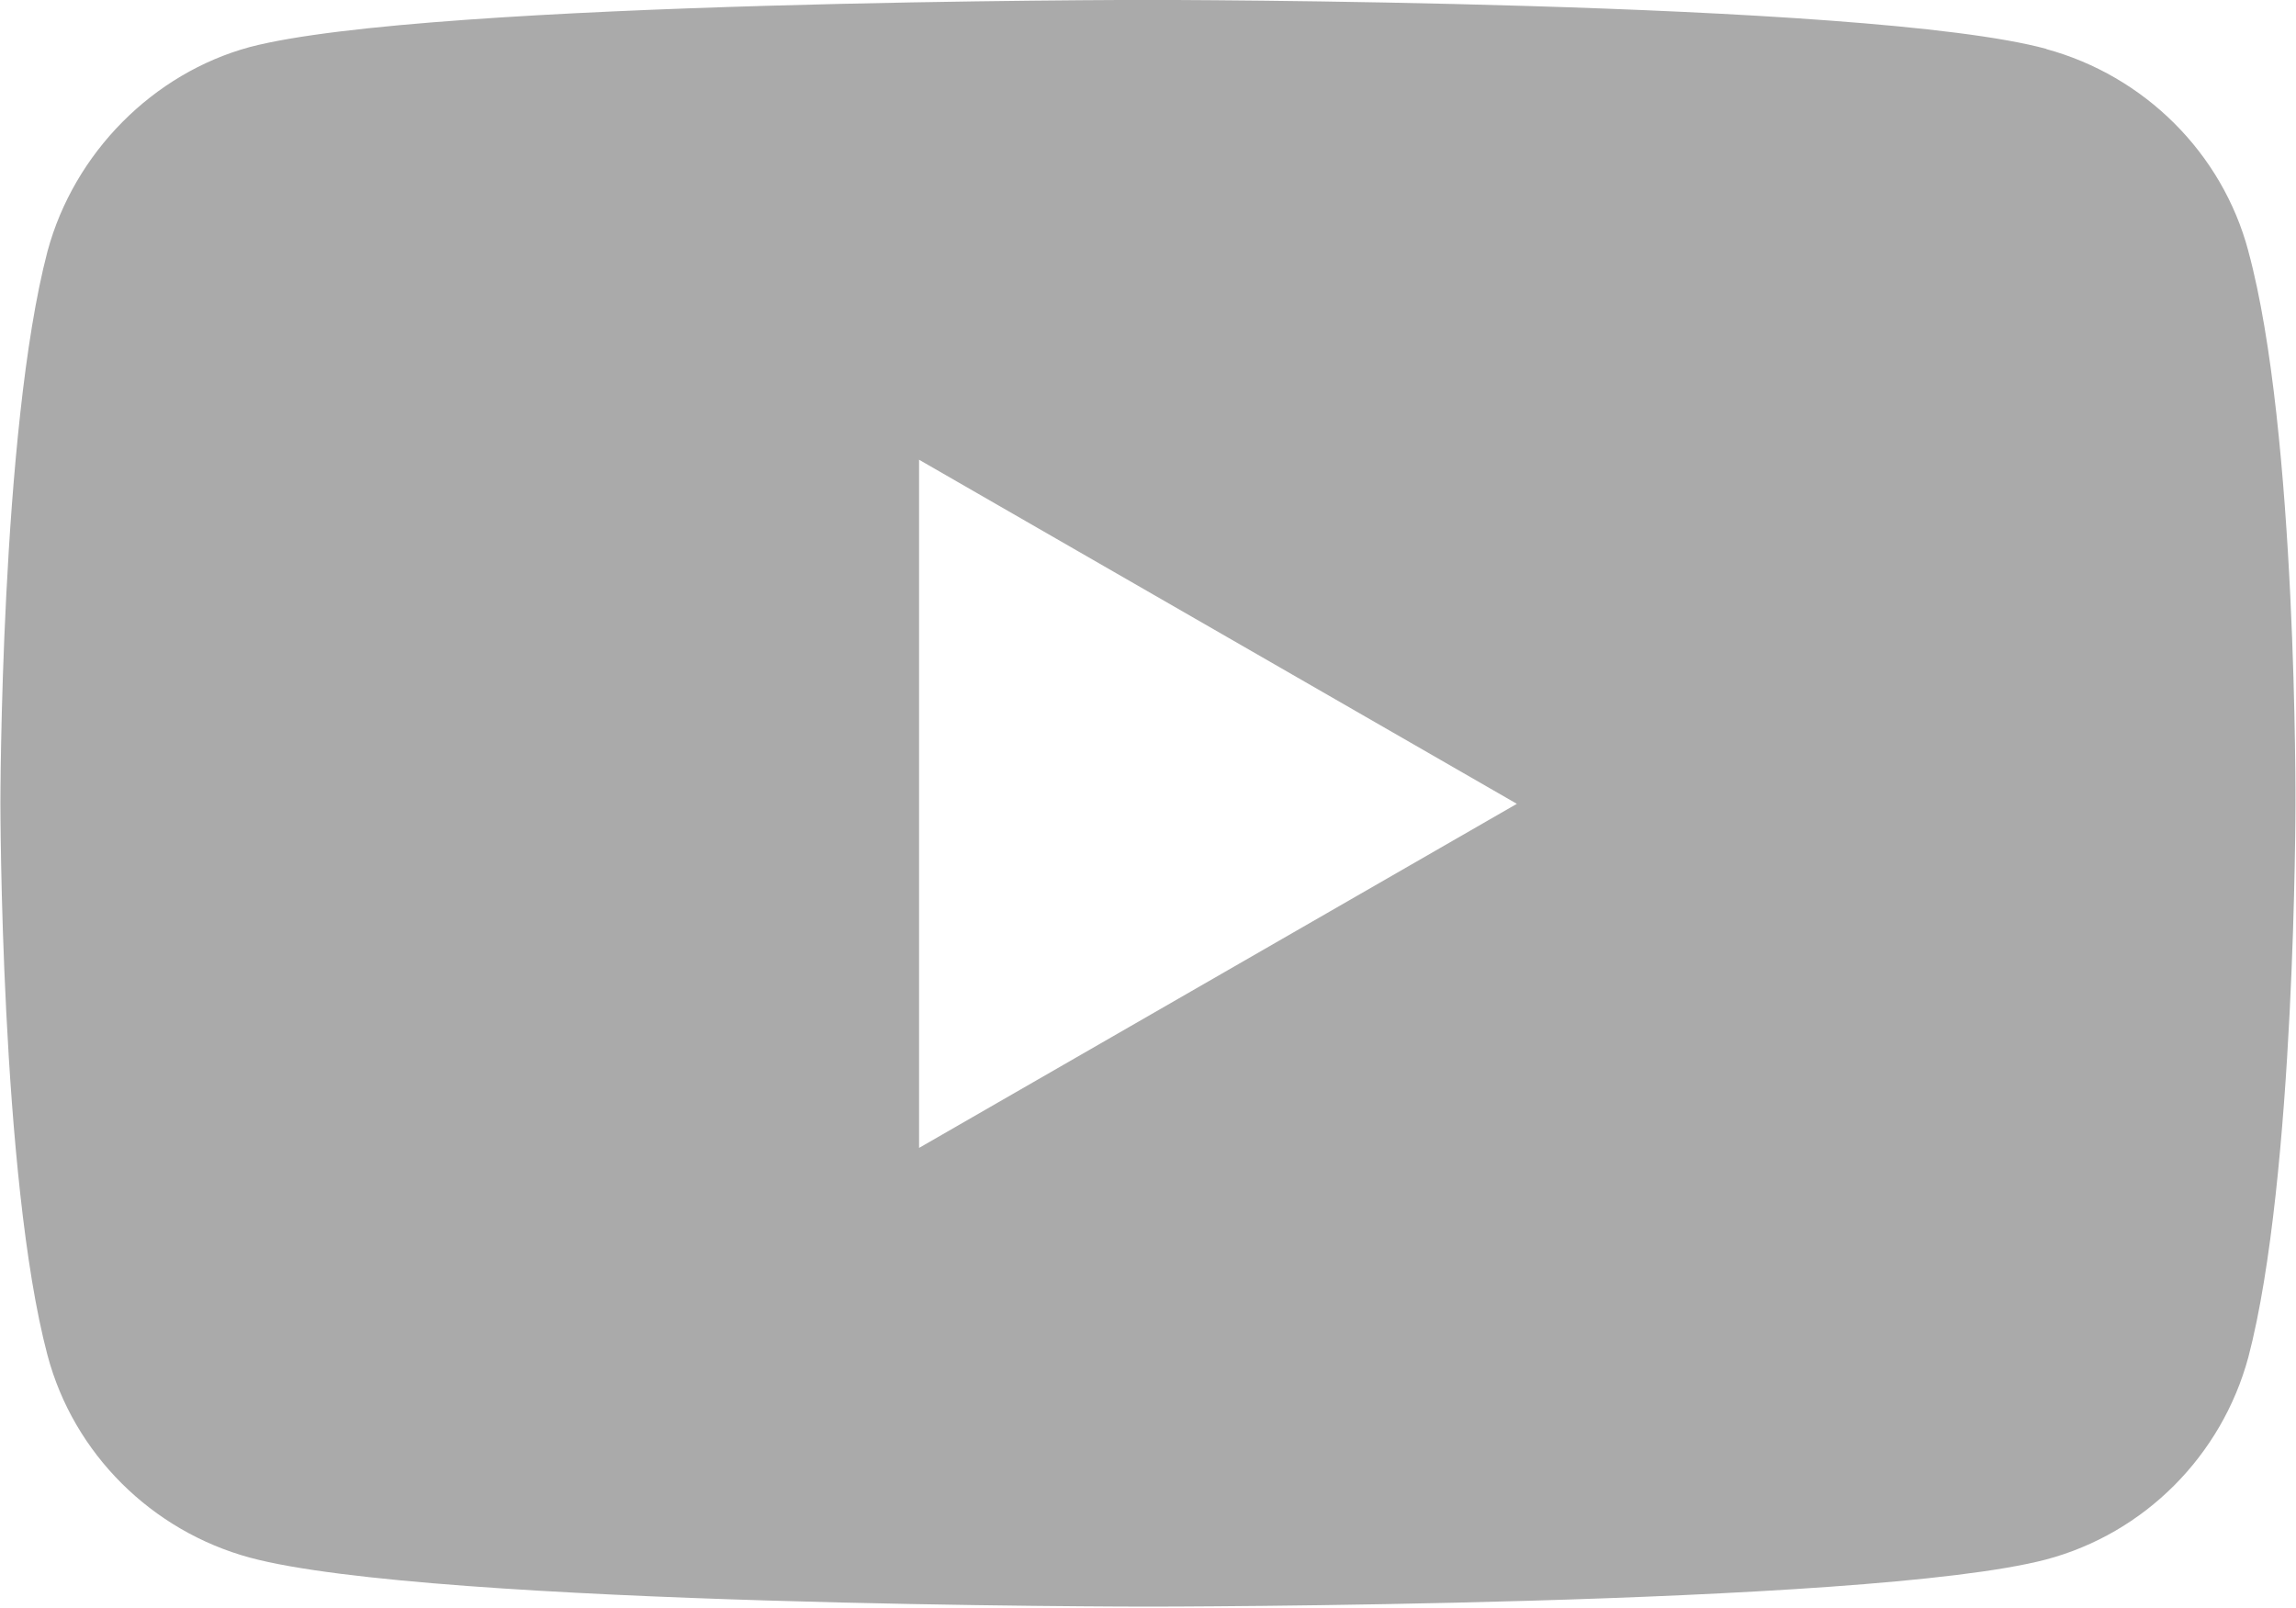 <?xml version="1.0" encoding="UTF-8" standalone="no"?>
<!-- Created with Inkscape (http://www.inkscape.org/) -->

<svg
   width="4.824mm"
   height="3.378mm"
   viewBox="0 0 4.824 3.378"
   version="1.1"
   id="svg5"
   xml:space="preserve"
   xmlns:inkscape="http://www.inkscape.org/namespaces/inkscape"
   xmlns:sodipodi="http://sodipodi.sourceforge.net/DTD/sodipodi-0.dtd"
   xmlns="http://www.w3.org/2000/svg"
   xmlns:svg="http://www.w3.org/2000/svg"><sodipodi:namedview
     id="namedview7"
     pagecolor="#ffffff"
     bordercolor="#000000"
     borderopacity="0.25"
     inkscape:showpageshadow="2"
     inkscape:pageopacity="0.0"
     inkscape:pagecheckerboard="0"
     inkscape:deskcolor="#d1d1d1"
     inkscape:document-units="mm"
     showgrid="false" /><defs
     id="defs2" /><g
     inkscape:label="Layer 1"
     inkscape:groupmode="layer"
     id="layer1"
     transform="translate(-72.665,-53.875)"><path
       fill-rule="evenodd"
       clip-rule="evenodd"
       d="m 76.964,53.978 c 0.206,0.056 0.37,0.218 0.425,0.425 l -1.59e-4,-1.64e-4 c 0.103,0.378 0.099,1.164 0.099,1.164 0,0 0,0.783 -0.099,1.16 -0.056,0.207 -0.218,0.37 -0.425,0.425 -0.377,0.099 -1.887,0.099 -1.887,0.099 0,0 -1.506,0 -1.887,-0.103 -0.206,-0.056 -0.37,-0.218 -0.425,-0.425 -0.099,-0.373 -0.099,-1.16 -0.099,-1.16 0,0 0,-0.783 0.099,-1.16 0.056,-0.207 0.222,-0.374 0.425,-0.429 0.377,-0.099 1.887,-0.099 1.887,-0.099 0,0 1.51,0 1.888,0.103 z m -2.368,2.309 v -1.446 l 1.256,0.723 z"
       fill="#111111"
       id="path9"
       style="fill:#aaaaaa;fill-opacity:1;stroke-width:0.265" /></g><style
     type="text/css"
     id="style191">
	.st0{fill:#AAAAAA;}
</style></svg>

